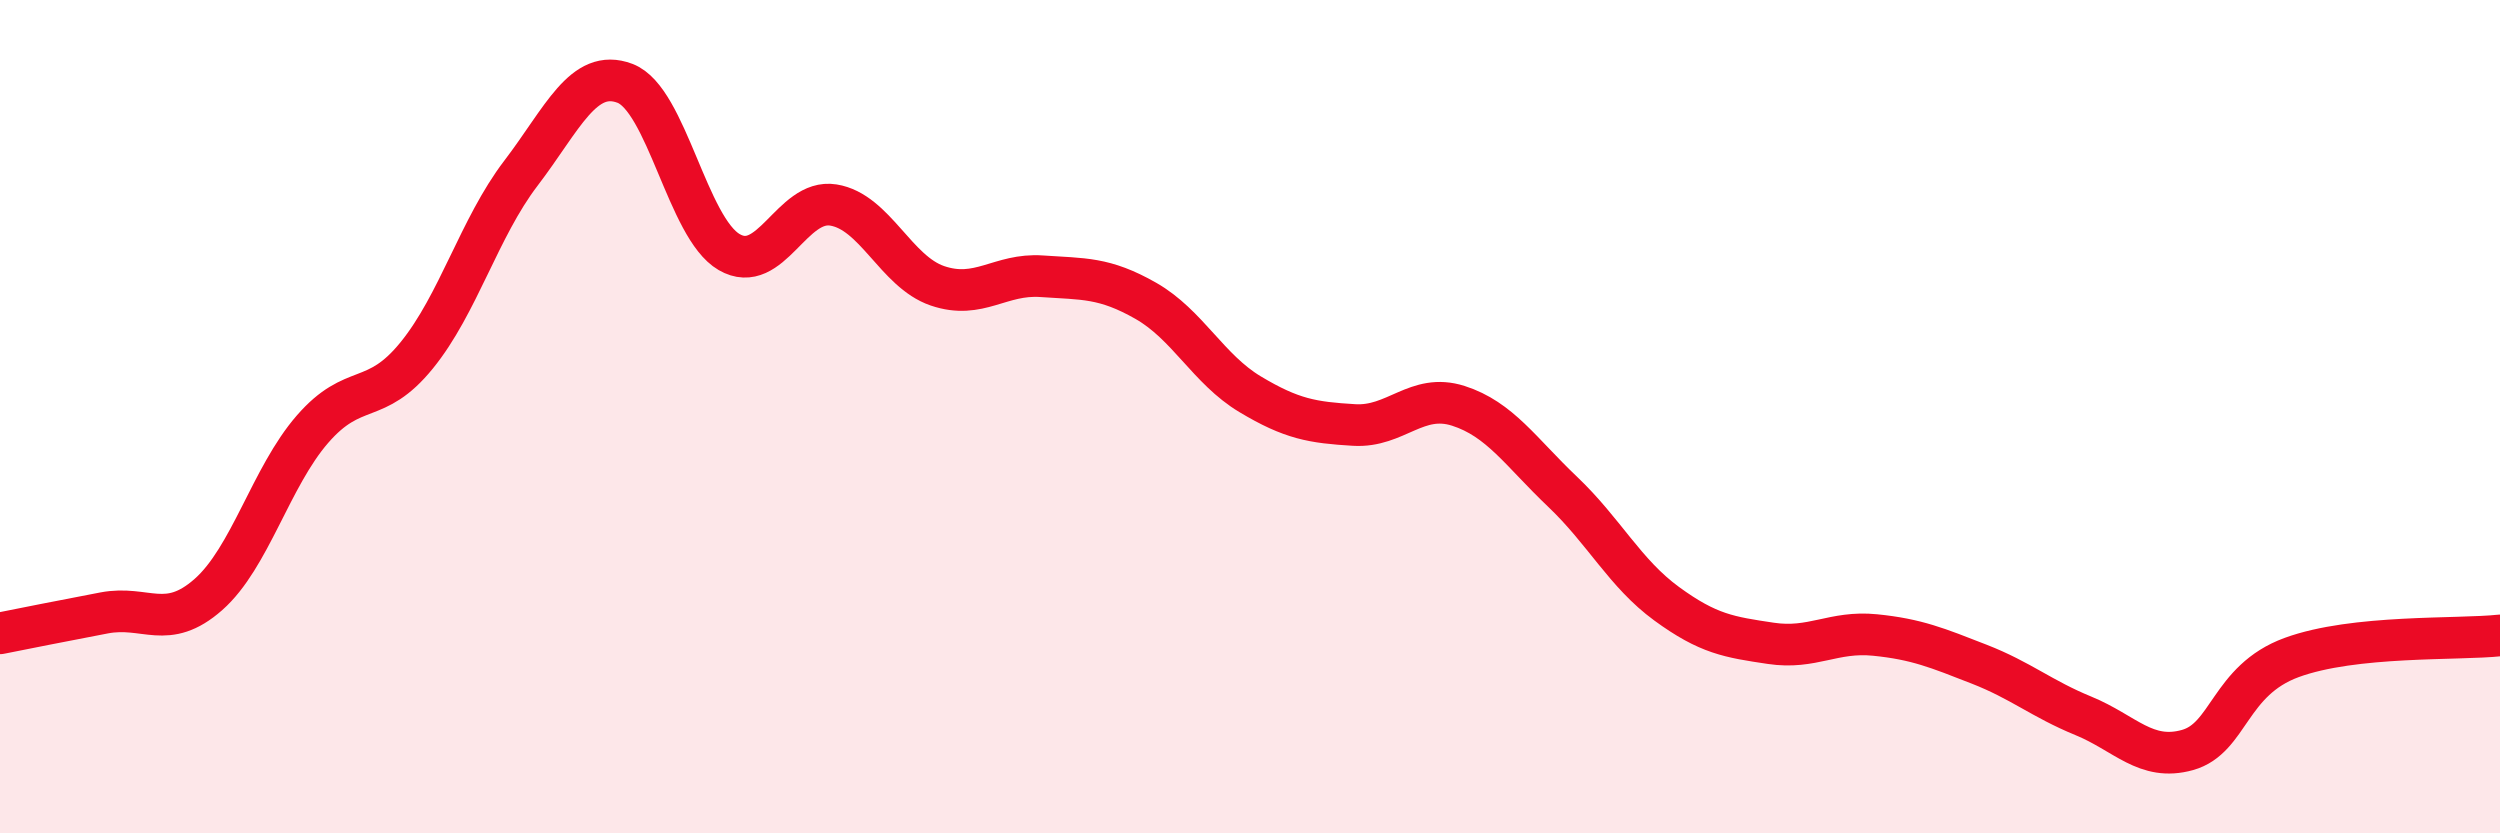 
    <svg width="60" height="20" viewBox="0 0 60 20" xmlns="http://www.w3.org/2000/svg">
      <path
        d="M 0,15.2 C 0.5,15.1 1.5,14.9 2.5,14.71 C 3.5,14.52 4,15.15 5,14.27 C 6,13.39 6.5,11.45 7.5,10.3 C 8.5,9.15 9,9.76 10,8.53 C 11,7.3 11.5,5.47 12.5,4.16 C 13.5,2.85 14,1.62 15,2 C 16,2.38 16.5,5.47 17.5,6.05 C 18.5,6.63 19,4.76 20,4.92 C 21,5.08 21.5,6.52 22.5,6.86 C 23.5,7.2 24,6.56 25,6.63 C 26,6.7 26.5,6.65 27.5,7.22 C 28.5,7.79 29,8.86 30,9.46 C 31,10.06 31.5,10.14 32.5,10.2 C 33.5,10.26 34,9.42 35,9.74 C 36,10.06 36.5,10.85 37.5,11.8 C 38.5,12.75 39,13.76 40,14.49 C 41,15.22 41.5,15.29 42.5,15.44 C 43.5,15.59 44,15.14 45,15.24 C 46,15.34 46.5,15.55 47.5,15.94 C 48.5,16.33 49,16.77 50,17.18 C 51,17.59 51.5,18.28 52.5,18 C 53.5,17.72 53.5,16.33 55,15.78 C 56.5,15.23 59,15.36 60,15.25L60 20L0 20Z"
        fill="#EB0A25"
        opacity="0.1"
        stroke-linecap="round"
        stroke-linejoin="round"
      />
      <path
        d="M 0,15.2 C 0.5,15.1 1.5,14.9 2.5,14.71 C 3.5,14.52 4,15.15 5,14.27 C 6,13.39 6.5,11.45 7.5,10.3 C 8.5,9.15 9,9.76 10,8.53 C 11,7.3 11.5,5.47 12.5,4.16 C 13.5,2.85 14,1.62 15,2 C 16,2.38 16.5,5.47 17.5,6.05 C 18.5,6.63 19,4.76 20,4.92 C 21,5.08 21.5,6.52 22.5,6.86 C 23.5,7.2 24,6.56 25,6.63 C 26,6.7 26.5,6.65 27.5,7.22 C 28.5,7.79 29,8.86 30,9.46 C 31,10.06 31.5,10.14 32.5,10.2 C 33.5,10.26 34,9.42 35,9.74 C 36,10.06 36.5,10.85 37.5,11.8 C 38.5,12.75 39,13.76 40,14.49 C 41,15.22 41.5,15.29 42.5,15.44 C 43.5,15.59 44,15.14 45,15.24 C 46,15.34 46.5,15.55 47.5,15.94 C 48.5,16.33 49,16.77 50,17.18 C 51,17.59 51.5,18.28 52.5,18 C 53.5,17.72 53.5,16.33 55,15.78 C 56.5,15.23 59,15.36 60,15.25"
        stroke="#EB0A25"
        stroke-width="1"
        fill="none"
        stroke-linecap="round"
        stroke-linejoin="round"
      />
    </svg>
  